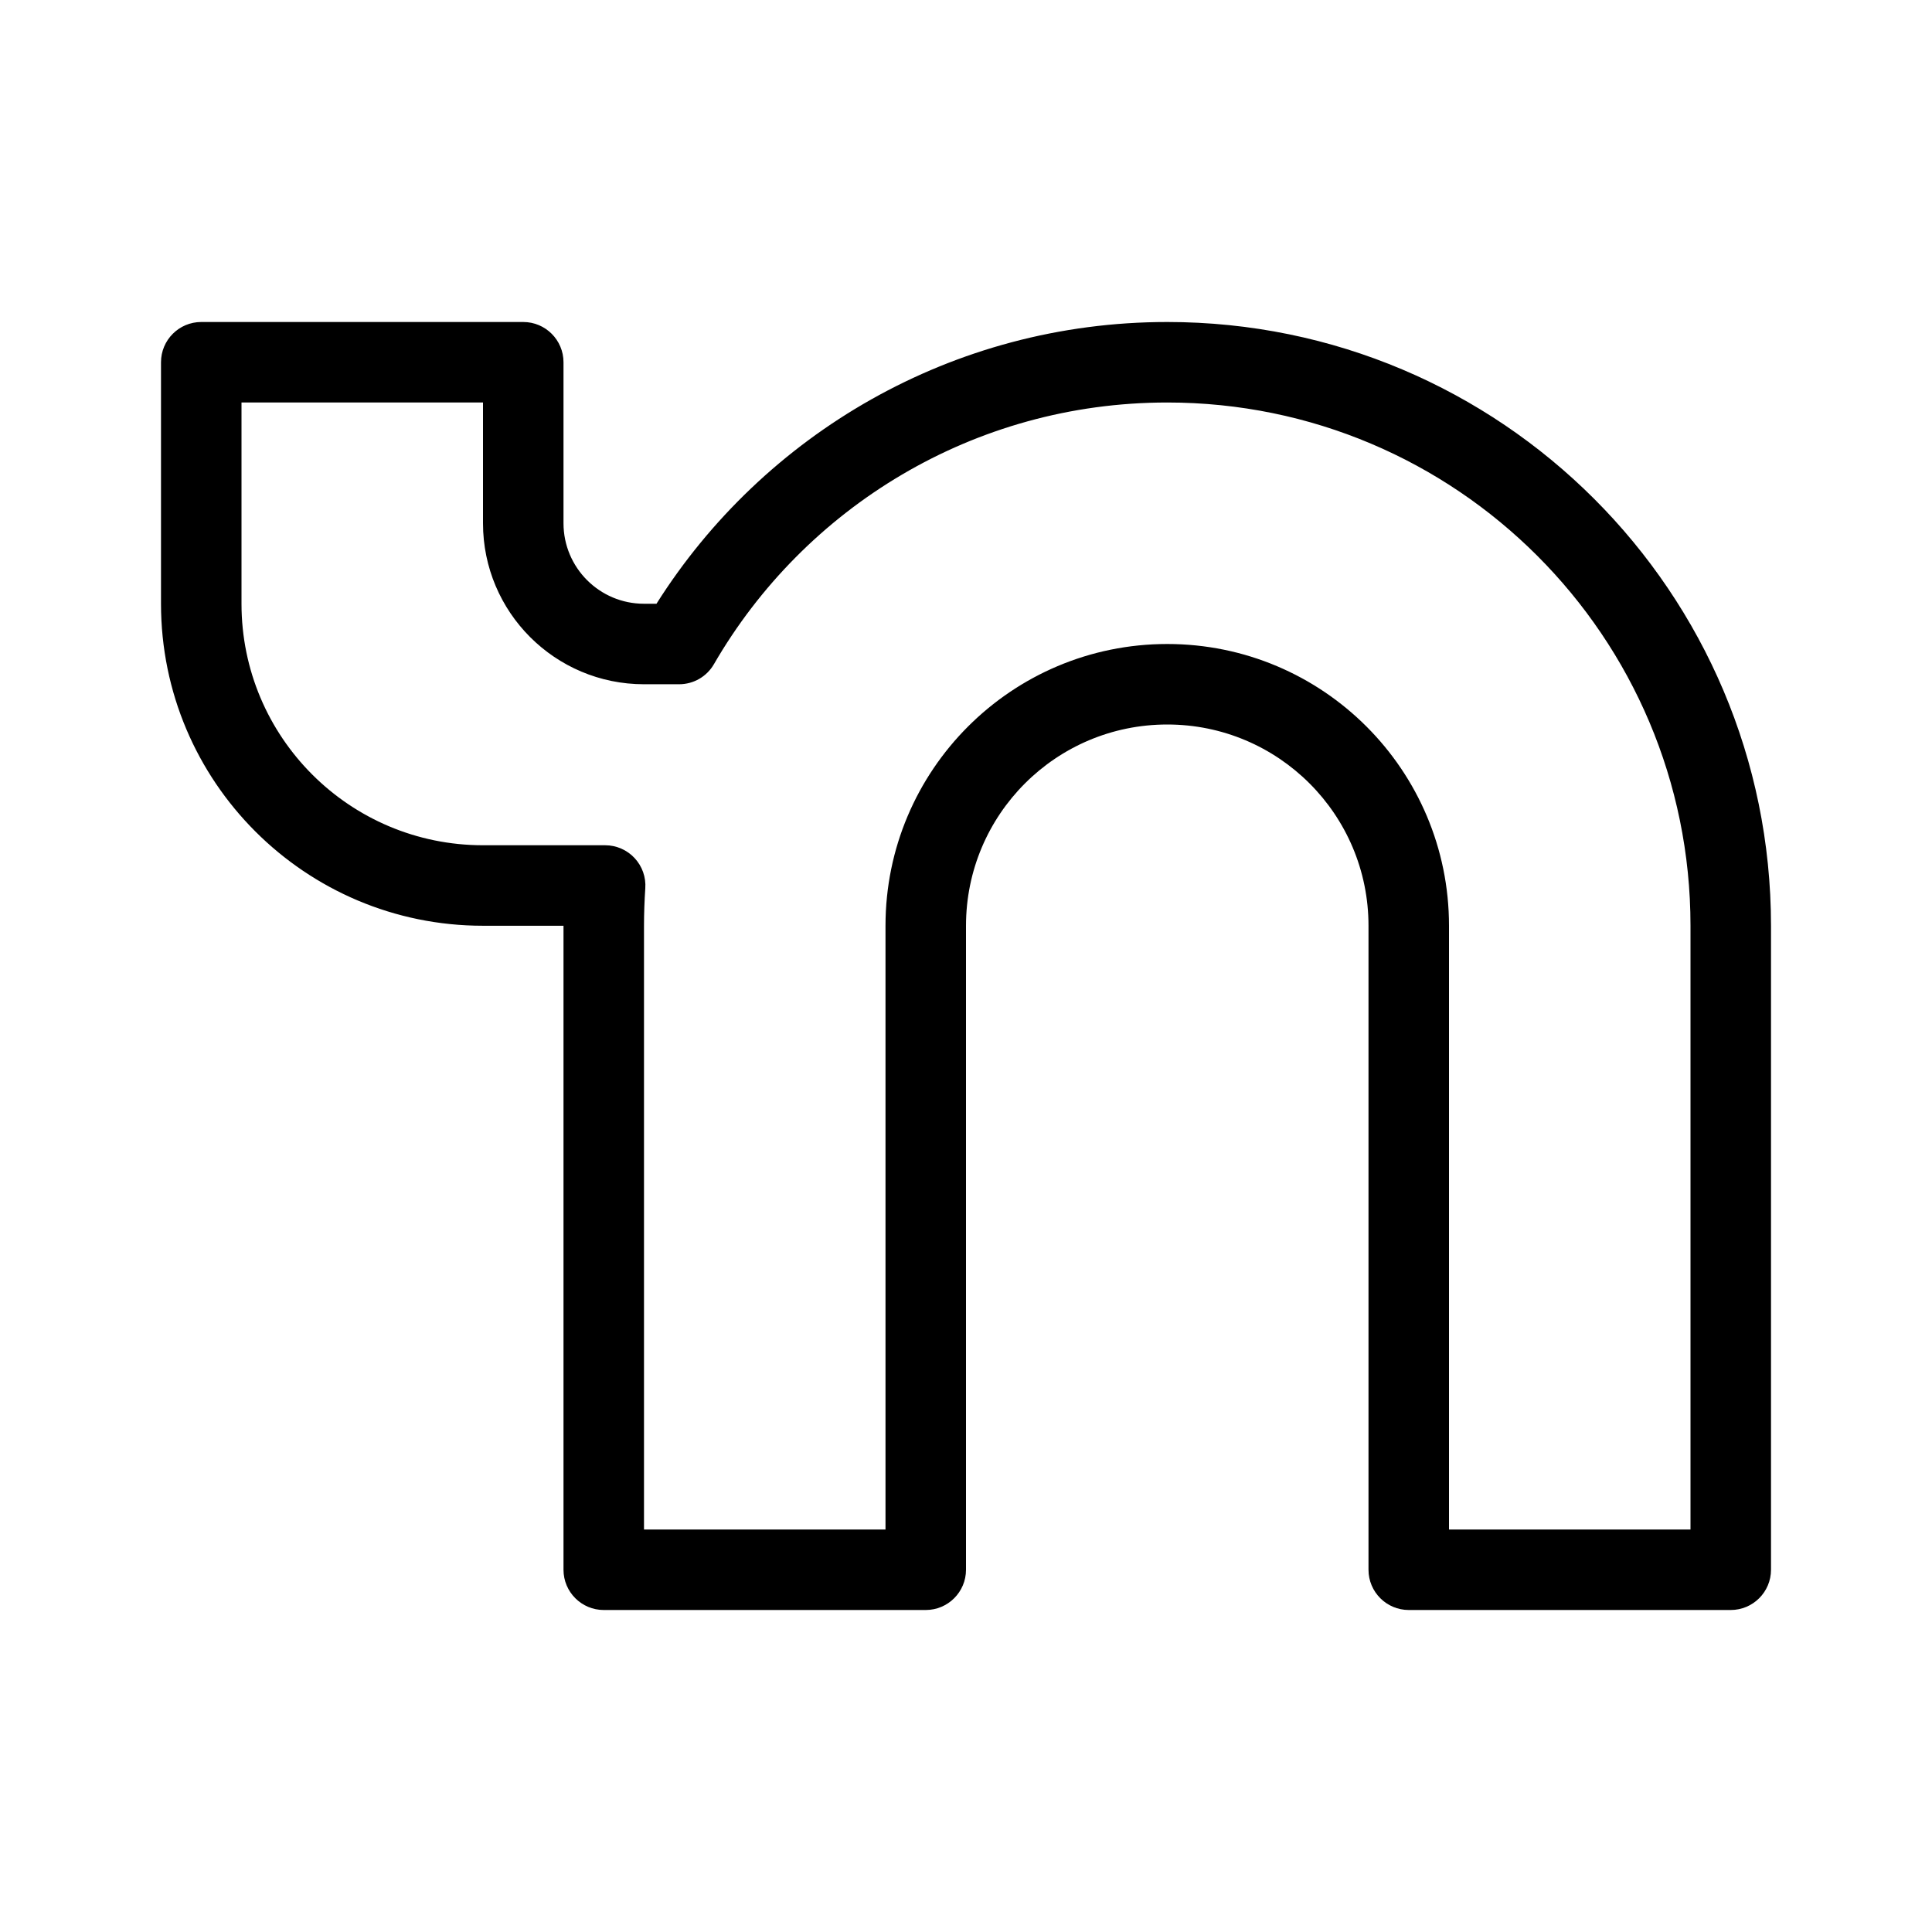<svg xmlns="http://www.w3.org/2000/svg" width="24" height="24" fill="none" viewBox="0 0 24 24" id="nextdoor">
  <path fill="#000" fill-rule="evenodd" d="M2 4.5C2 4.224 2.224 4 2.5 4H6.5C6.776 4 7 4.224 7 4.5V6.5C7 7.052 7.448 7.5 8 7.5H8.155C9.482 5.398 11.828 4 14.5 4C18.642 4 22 7.358 22 11.5V19.5C22 19.776 21.776 20 21.5 20H17.5C17.224 20 17 19.776 17 19.5V11.5C17 10.119 15.881 9 14.5 9C13.119 9 12 10.119 12 11.5V19.5C12 19.776 11.776 20 11.5 20H7.5C7.224 20 7 19.776 7 19.5V11.5L6 11.5C3.791 11.5 2 9.709 2 7.5V4.5ZM3 5V7.5C3 9.157 4.343 10.5 6 10.5H7.518C7.656 10.5 7.789 10.558 7.883 10.659C7.978 10.761 8.026 10.897 8.016 11.035C8.006 11.189 8 11.344 8 11.5V19H11V11.5C11 9.567 12.567 8 14.5 8C16.433 8 18 9.567 18 11.5V19H21V11.5C21 7.91 18.09 5 14.5 5C12.095 5 9.994 6.306 8.869 8.25C8.78 8.405 8.615 8.5 8.436 8.5H8C6.895 8.5 6 7.605 6 6.5V5H3Z" clip-rule="evenodd"></path>
</svg>
